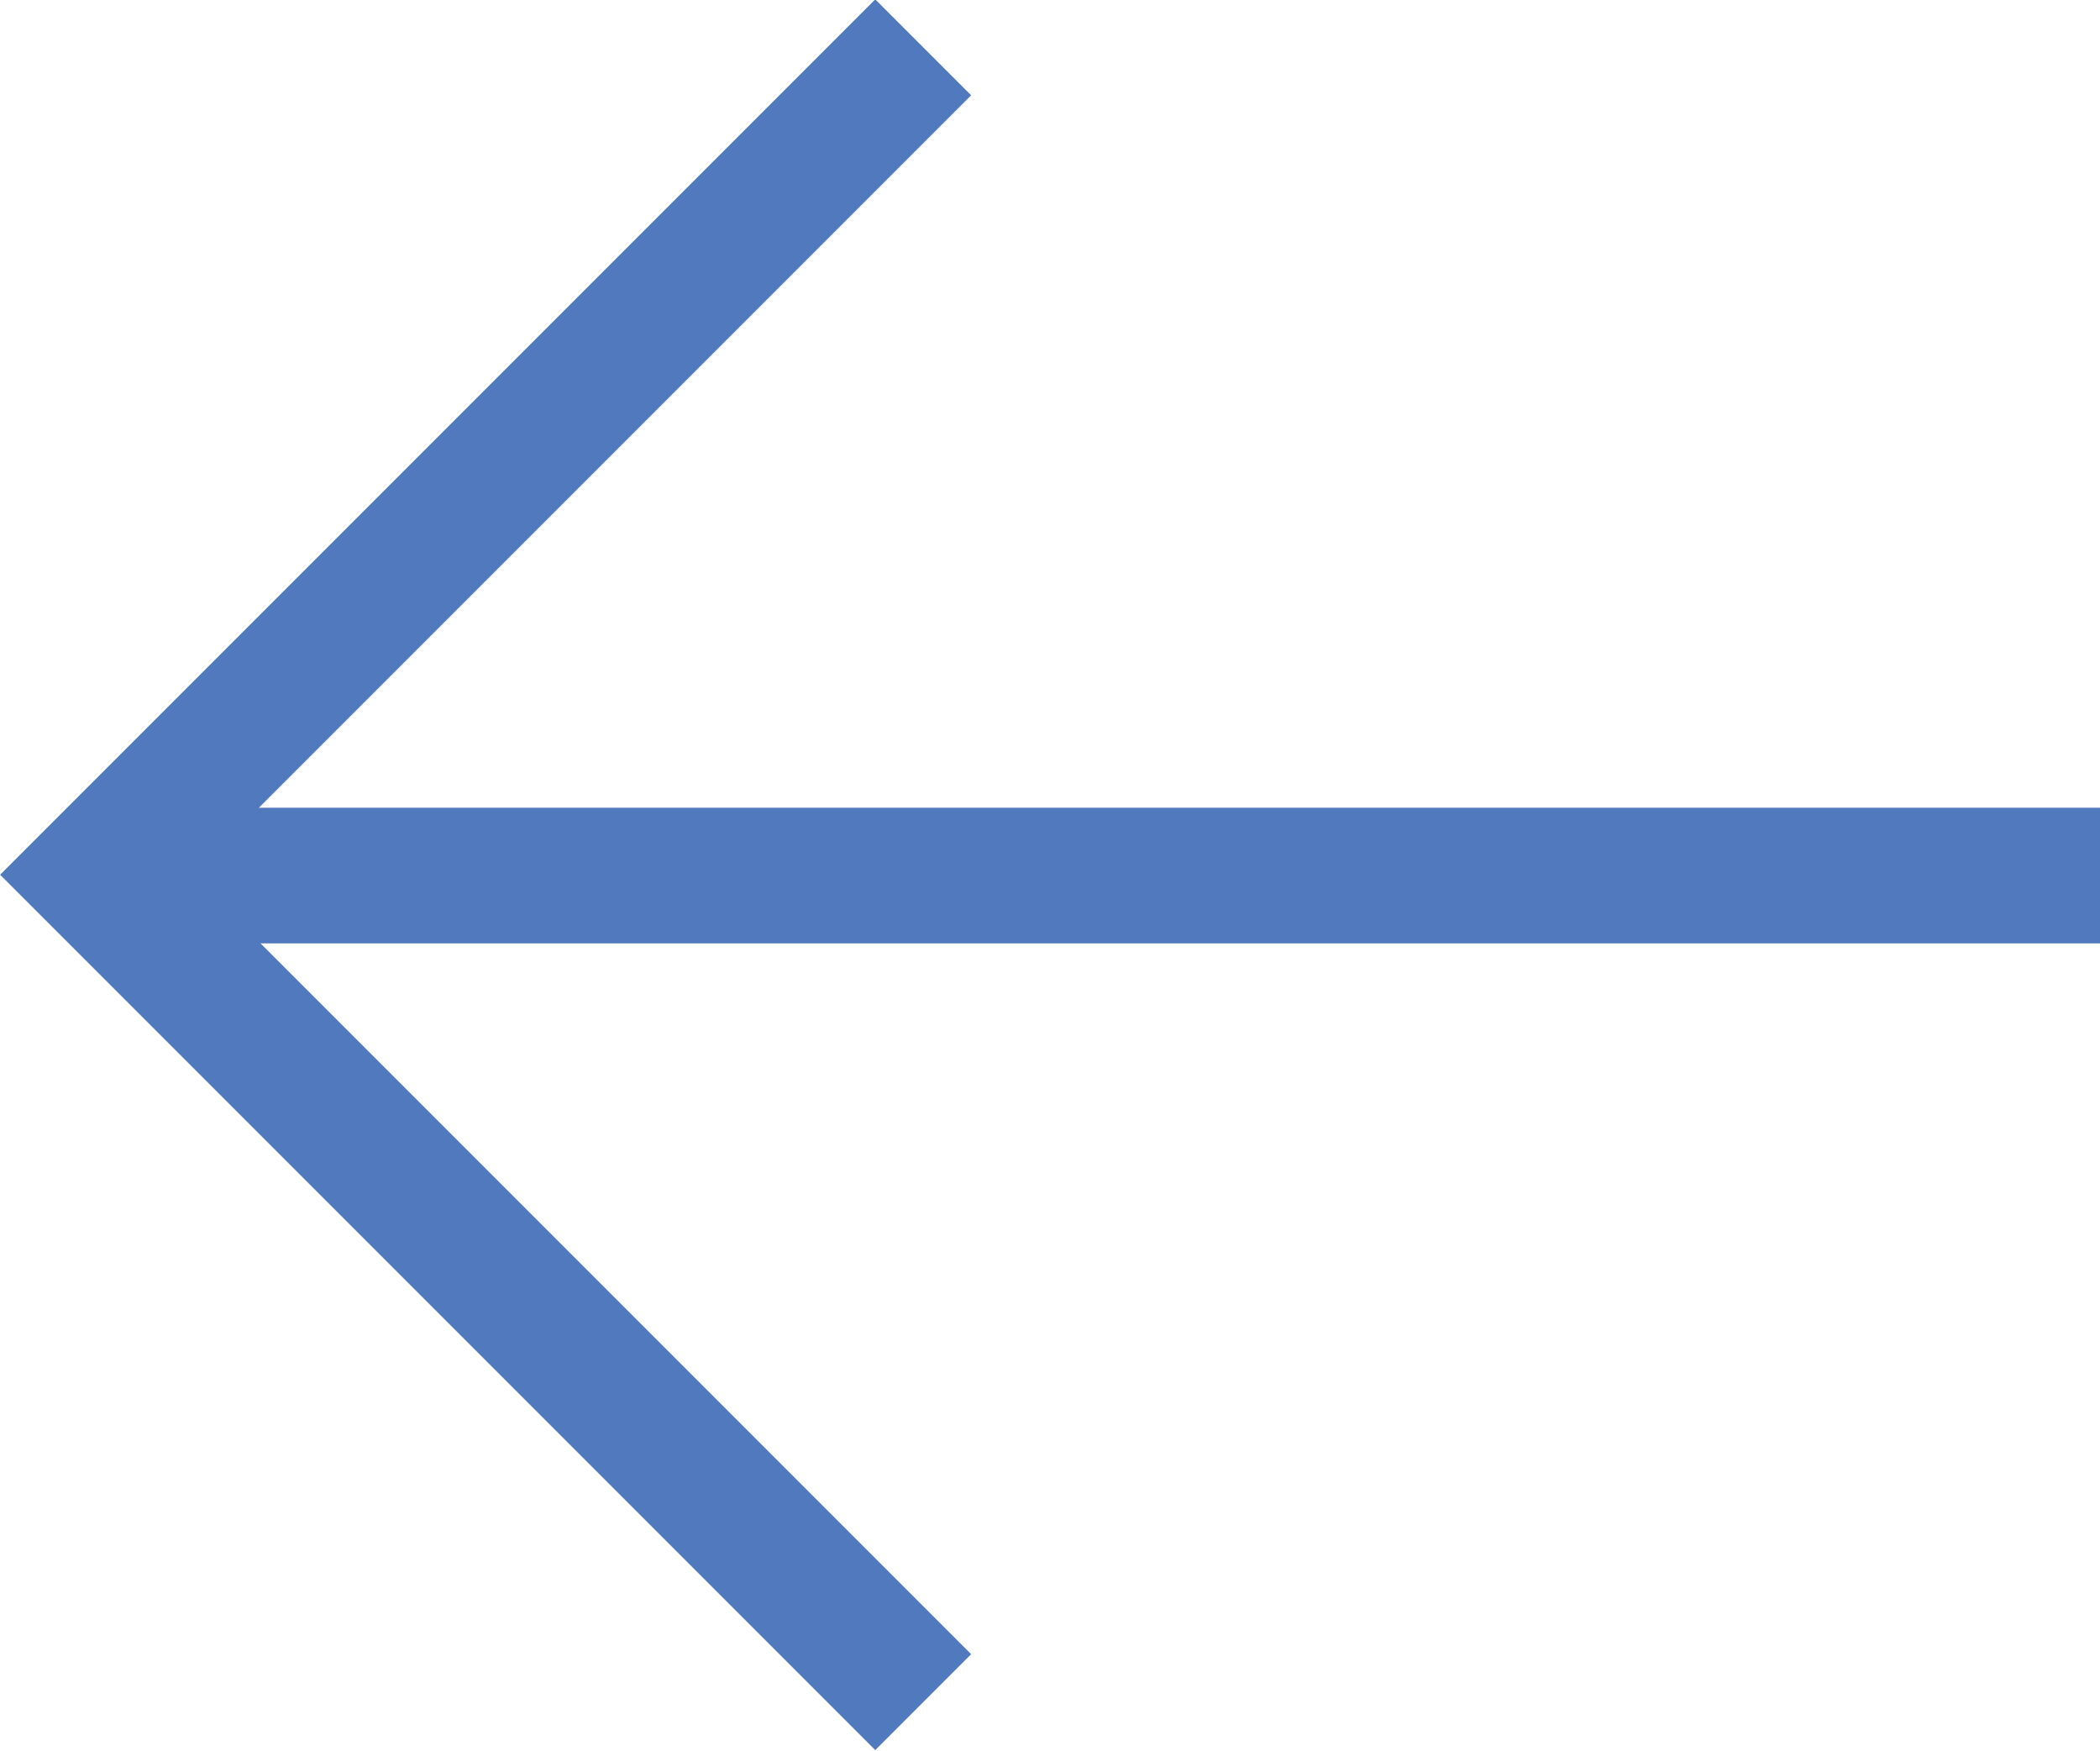 <svg xmlns="http://www.w3.org/2000/svg" width="15.486" height="12.91" viewBox="0 0 15.486 12.91">
  <g id="グループ_110" data-name="グループ 110" transform="translate(-4788.353 -3995.851)">
    <g id="グループ_109" data-name="グループ 109">
      <line id="線_18" data-name="線 18" x1="14.779" transform="translate(4789.06 4002.306)" fill="none" stroke="#507abd" stroke-miterlimit="10" stroke-width="1"/>
      <path id="パス_67" data-name="パス 67" d="M4795.161,3996.2l-6.1,6.1,6.1,6.1" fill="none" stroke="#507abd" stroke-miterlimit="10" stroke-width="1"/>
    </g>
  </g>
</svg>
